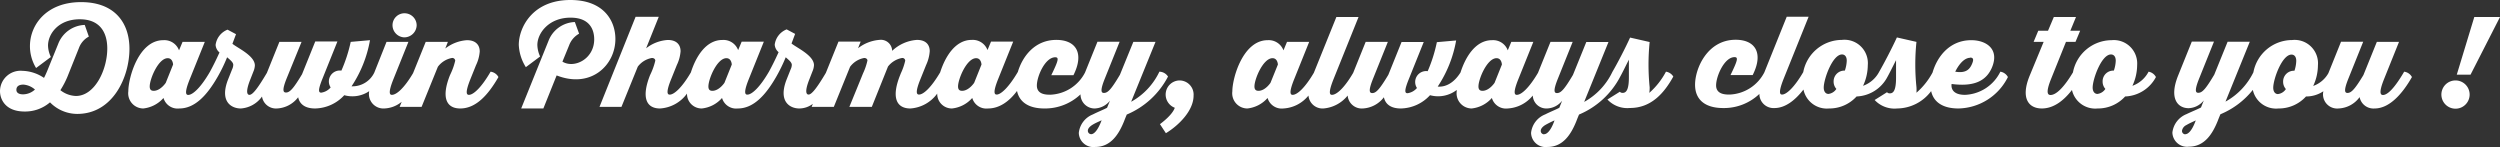 <svg xmlns="http://www.w3.org/2000/svg" viewBox="0 0 354 20.88"><rect x="0" y="0" width="354" height="20.88" fill="#333333" stroke="none"/><defs><style>.cls-1{fill:#fff;}</style></defs><g id="Calque_2" data-name="Calque 2"><g id="Texte"><path class="cls-1" d="M11.48.3C6.58.3,4.24,3.51,4.24,6.53a5.94,5.94,0,0,0,.87,3.1L7.2,8.07a4,4,0,0,1-.4-1.61c0-1.62,1.43-3.73,4.5-3.73,2.82,0,3.89,1.83,3.89,4.14,0,3-1.76,6.72-4.44,6.72a3.75,3.75,0,0,1-2.2-.82,12.64,12.64,0,0,0,1-1.91s1.63-4.07,1.63-4.07a3,3,0,0,1,1.4-1.61L12,3.53A4.18,4.18,0,0,0,8.25,6.19l-1.6,3.94c-.14.32-.28.64-.42.9a5.69,5.69,0,0,0-3.05-1A2.91,2.91,0,0,0,0,12.9c0,1.13.73,2.89,3.48,2.89a5.38,5.38,0,0,0,3.6-1.3,5.4,5.4,0,0,0,3.85,1.64c5.09,0,7.4-5.27,7.4-9.21C18.33,3.14,16.16.3,11.48.3ZM3.26,13.36c-.51,0-.94-.18-.94-.64s.32-.74,1-.74a2.8,2.8,0,0,1,1.63.7A2.53,2.53,0,0,1,3.26,13.36Z"/><path class="cls-1" d="M57.23,5.29A1.76,1.76,0,0,0,59,3.57a1.72,1.72,0,0,0-1.72-1.69,1.69,1.69,0,0,0-1.7,1.69A1.73,1.73,0,0,0,57.23,5.29Z"/><path class="cls-1" d="M69.47,10.15c-1.29,2.23-2.43,3.28-3.07,3.28-.32,0-.58-.25.22-2.25l.78-1.94a5.47,5.47,0,0,0,.53-1.95c0-.94-.59-1.6-1.81-1.6a5.59,5.59,0,0,0-3.07,1.18l.37-.94H60.28l-1.79,4.43c-1.23,2.08-2.33,3.07-3,3.07-.28,0-.59-.21.23-2.25l2.11-5.25H54.73L53,10.28a3.43,3.43,0,0,1-3.22,1.94,17.13,17.13,0,0,0,2.61-6.53l-2.73.24A20.89,20.89,0,0,1,48.34,10a1.55,1.55,0,0,0-1.52,2.38,2.15,2.15,0,0,1-1.33.74c-.39,0-.5-.32.18-2l2.11-5.25H44.64l-1.87,4.64c-1.2,2-1.72,2.59-2.27,2.59-.39,0-.6-.28.09-2L42.7,5.93H39.56l-1.77,4.39c-1.27,2.14-2,3.11-2.47,3.11-.25,0-.65-.28.16-2.27l.39-1a2.54,2.54,0,0,0,.22-.89c0-1.38-2.45-2.47-3.18-3.07l.51-1.36-1.2-.64a2.69,2.69,0,0,0-1.69,2.16,1.52,1.52,0,0,0,.55,1.07c-.51,1.13-1,2.09-1.35,2.73h0c-1.29,2.23-2.43,3.28-3.08,3.28-.27,0-.61-.18.23-2.25L29,5.93H25.85l-.5,1.2a2.21,2.21,0,0,0-2.23-1.44c-3.5,0-4.95,5.34-4.95,7.24a2.15,2.15,0,0,0,2.11,2.43,4.42,4.42,0,0,0,2.87-1.49,2.08,2.08,0,0,0,2.24,1.49c2.27,0,4-2,5.41-4.45h0a22.34,22.34,0,0,0,1.36-2.8c.47.41.87.72.87,1.08a1.53,1.53,0,0,1-.16.62l-.55,1.38c-1.27,3.16.41,4.17,1.78,4.17a4,4,0,0,0,3-1.69,2,2,0,0,0,2.12,1.69,4,4,0,0,0,3-1.59c.21,1,1,1.59,2.41,1.59a5.75,5.75,0,0,0,4.12-1.88,4.26,4.26,0,0,0,3.53-.57,2.05,2.05,0,0,0,2.13,2.45,4.09,4.09,0,0,0,2.47-.95l-.29.72H59.7L62,9.46a3.19,3.19,0,0,1,2-1.25.41.41,0,0,1,.46.38,9.17,9.17,0,0,1-.62,1.79l-.13.28c-1.26,3.18-.49,4.7,1.46,4.7,2.27,0,4-2,5.41-4.45A1.49,1.49,0,0,0,69.47,10.15Zm-46,1.58s-.75,1.13-1.71,1.13c-.35,0-.56-.16-.56-.62,0-1.05,1.22-4,2.55-4,.73,0,.76.9.76.9Z"/><path class="cls-1" d="M87.14,5.52C87.14,2.93,85.48,0,80.77,0c-5.46,0-7.31,4-7.31,6.35a6.42,6.42,0,0,0,1,3.16L76.48,8a4.13,4.13,0,0,1-.39-1.63c0-1.65,1.6-3.87,4.7-3.87,2.79,0,3.35,1.79,3.35,3.07,0,2.78-2.82,4.18-4.5,3.16l.94-2.29A3.13,3.13,0,0,1,82,4.77L81.4,3.12a4.15,4.15,0,0,0-3.73,2.66L73.8,15.36h3.14l1.88-4.68C83.68,12.58,87.14,9.24,87.14,5.52Z"/><path class="cls-1" d="M164.17,10.15a9.53,9.53,0,0,1-4,4.26l3.45-8.48h-3.14l-1.9,4.66c-1.19,2-1.69,2.57-2.26,2.57-.35,0-.6-.23.11-2l2.11-5.25h-3.14l-1.76,4.36a5.78,5.78,0,0,1-4.91,3.14c-.55,0-1.91,0-1.91-1.3s1.17-4,2.6-4c.57,0,.45.46-.56,2.54H152c1.59-3.18.3-5-2.42-5-3.08,0-4.81,2.37-5.45,4.53-1.28,2.18-2.4,3.21-3,3.21-.27,0-.61-.18.23-2.25l2.11-5.25h-3.14l-.5,1.2a2.23,2.23,0,0,0-2.24-1.44c-2.35,0-3.77,2.43-4.46,4.59-1.26,2.14-2.36,3.15-3,3.15-.31,0-.59-.25.23-2.25l.78-1.94a5.53,5.53,0,0,0,.51-1.95c0-.92-.55-1.6-1.81-1.6a5.66,5.66,0,0,0-3.51,1.55,1.6,1.6,0,0,0-1.83-1.55,5.61,5.61,0,0,0-3,1.18l.37-.94h-3.14l-1.79,4.43c-1.25,2.11-2,3.07-2.45,3.07-.25,0-.65-.28.16-2.27l.39-1a2.54,2.54,0,0,0,.22-.89c0-1.38-2.45-2.47-3.18-3.07l.51-1.36-1.2-.64a2.69,2.69,0,0,0-1.69,2.16,1.52,1.52,0,0,0,.55,1.07c-.51,1.13-1,2.09-1.35,2.73h0c-1.29,2.23-2.43,3.28-3.08,3.28-.27,0-.61-.18.23-2.25l2.11-5.25h-3.14l-.5,1.2a2.21,2.21,0,0,0-2.23-1.44c-2.36,0-3.78,2.43-4.46,4.59-1.25,2.14-2.37,3.15-3,3.15-.3,0-.59-.25.23-2.25l.78-1.94a5.47,5.47,0,0,0,.53-1.95c0-.94-.58-1.6-1.81-1.6a5.48,5.48,0,0,0-3.07,1.18l1.79-4.46H90L84.89,15.13H88l2.31-5.69a3.19,3.19,0,0,1,2-1.23c.28,0,.48.15.48.38a9.32,9.32,0,0,1-.62,1.79l-.13.28c-1.22,3.09-.57,4.7,1.42,4.7a5.09,5.09,0,0,0,3.82-2.11,2.07,2.07,0,0,0,2.09,2.11,4.39,4.39,0,0,0,2.87-1.49,2.08,2.08,0,0,0,2.24,1.49c2.27,0,4-2,5.41-4.45h0a23.72,23.72,0,0,0,1.37-2.8c.46.41.86.72.86,1.08a1.53,1.53,0,0,1-.16.62l-.55,1.38c-1.27,3.16.41,4.17,1.78,4.17a3.2,3.2,0,0,0,1.91-.66l-.17.43h3.14l2.3-5.67a3.19,3.19,0,0,1,2-1.25c.26,0,.46.15.46.36a8.62,8.62,0,0,1-.62,1.81c-.77,1.9-1.14,2.8-1.94,4.75h3.18l2.29-5.71a3.26,3.26,0,0,1,2-1.21.4.4,0,0,1,.44.38,8.71,8.71,0,0,1-.62,1.79l-.11.28c-1.26,3.16-.51,4.7,1.46,4.7a5.11,5.11,0,0,0,3.8-2.11,2.07,2.07,0,0,0,2.09,2.11,4.42,4.42,0,0,0,2.87-1.49,2.08,2.08,0,0,0,2.24,1.49c1.6,0,3-1,4.1-2.48.32,1.52,1.58,2.48,3.88,2.48a7.3,7.3,0,0,0,5.11-2,2,2,0,0,0,2,2,2.89,2.89,0,0,0,2.17-1.1l-.41,1c-.39.22-1.39.62-2,.94a3.16,3.16,0,0,0-2,2.61,2.06,2.06,0,0,0,2.32,2c2.25,0,3.37-1.86,4.1-3.67.09-.25.37-.92.37-.92a11.65,11.65,0,0,0,5.84-5.38A1.49,1.49,0,0,0,164.17,10.15Zm-61.59,1.58s-.75,1.13-1.71,1.13c-.35,0-.56-.16-.56-.62,0-1.05,1.22-4,2.55-4,.73,0,.76.9.76.9Zm35.36,0s-.75,1.13-1.71,1.13c-.35,0-.57-.16-.57-.62,0-1.05,1.23-4,2.56-4,.73,0,.76.9.76.9ZM154.51,19a.48.48,0,0,1-.47-.5c0-.26.22-.55.61-.8s.81-.42,1.34-.67C155.41,18.59,154.86,19,154.51,19Z"/><path class="cls-1" d="M167,11.39a2,2,0,0,0-.65,3.87c-.09.28-.45,1.08-2.1,2.32l.84,1.28c1.77-1.07,3.92-3.16,3.92-5.32A2,2,0,0,0,167,11.39Z"/><path class="cls-1" d="M235.9,10.15a10.57,10.57,0,0,1-2.36,3,4.49,4.49,0,0,0,.05-.8,32.09,32.09,0,0,1,0-6.4l-2.77-.63c-.67,1.49-1.82,3.69-2.5,4.85a9.53,9.53,0,0,1-4,4.26l3.44-8.48h-3.14l-1.89,4.66c-1.19,2-1.69,2.57-2.26,2.57-.35,0-.6-.23.11-2l2.11-5.25h-3.14l-1.77,4.38c-1.25,2.12-2.34,3.12-3,3.12-.27,0-.61-.18.23-2.25l2.11-5.25H214l-.5,1.2a2.21,2.21,0,0,0-2.23-1.44c-2.35,0-3.77,2.41-4.46,4.57-.9,1.44-2.07,2.1-3.23,2a17.13,17.13,0,0,0,2.61-6.53l-2.73.24a20.89,20.89,0,0,1-1.3,4.11,1.55,1.55,0,0,0-1.52,2.38,2.15,2.15,0,0,1-1.33.74c-.39,0-.5-.32.18-2l2.11-5.25h-3.14l-1.87,4.64c-1.2,2-1.72,2.59-2.27,2.59-.39,0-.6-.28.09-2l2.11-5.25h-3.14l-1.77,4.39c-1.23,2.11-2.34,3.11-3,3.11-.29,0-.59-.21.23-2.25l3.53-8.77h-3.14l-3.19,7.9c-1.25,2.12-2.35,3.12-3,3.12-.27,0-.61-.18.23-2.25l2.11-5.25h-3.14l-.5,1.2a2.23,2.23,0,0,0-2.24-1.44c-3.49,0-5,5.34-5,7.24a2.15,2.15,0,0,0,2.12,2.43,4.42,4.42,0,0,0,2.87-1.49,2.08,2.08,0,0,0,2.24,1.49,4.91,4.91,0,0,0,3.55-1.83,2,2,0,0,0,2.11,1.83,4.91,4.91,0,0,0,3.44-1.83,2,2,0,0,0,2.13,1.83,4,4,0,0,0,3-1.59c.21,1,1,1.59,2.41,1.59a5.75,5.75,0,0,0,4.12-1.88,4.33,4.33,0,0,0,3.78-.74v.19a2.15,2.15,0,0,0,2.11,2.43,4.42,4.42,0,0,0,2.87-1.49,2.08,2.08,0,0,0,2.24,1.49,4.9,4.9,0,0,0,3.55-1.83,1.92,1.92,0,0,0,2,1.83,2.85,2.85,0,0,0,2.16-1.1l-.4,1c-.39.22-1.39.62-2,.94a3.16,3.16,0,0,0-2,2.61,2.06,2.06,0,0,0,2.32,2c2.25,0,3.37-1.86,4.1-3.67.09-.25.37-.92.37-.92a11.65,11.65,0,0,0,5.84-5.38h0c.32-.57.76-1.49,1.22-2.39,0,.72,0,1.75,0,2.5,0,1.72-.36,2.2-.87,2.2a.5.5,0,0,1-.41-.16l-1.76,1.1a3.87,3.87,0,0,0,3.2,1.2c3,0,4.84-2.11,6.13-4.45A1.47,1.47,0,0,0,235.9,10.15Zm-56,1.58s-.74,1.13-1.7,1.13c-.35,0-.57-.16-.57-.62,0-1.05,1.23-4,2.56-4,.73,0,.76.9.76.9Zm31.73,0s-.75,1.13-1.71,1.13c-.35,0-.57-.16-.57-.62,0-1.05,1.23-4,2.56-4,.73,0,.76.9.76.9Zm7,7.29a.48.48,0,0,1-.46-.5c0-.26.22-.55.61-.8a14,14,0,0,1,1.34-.67C219.58,18.59,219,19,218.67,19Z"/><path class="cls-1" d="M283.25,10.15a5.83,5.83,0,0,1-5,3.28c-2.25,0-1.9-1.54-1.9-1.54,3.6.48,5-.75,5.68-2.26,1.17-2.69-.8-3.94-2.89-3.94-3.15,0-4.87,2.43-5.49,4.58a10.14,10.14,0,0,1-2.28,2.86,5.87,5.87,0,0,0,0-.8,31.34,31.34,0,0,1,0-6.4l-2.77-.63c-.68,1.49-1.83,3.69-2.5,4.85h0a4.16,4.16,0,0,1-2.29,2,7,7,0,0,0,.67-2.93,3.31,3.31,0,0,0-3.67-3.57,5.6,5.6,0,0,0-5.47,4.56c-1.26,2.16-2.38,3.18-3,3.18-.28,0-.58-.21.23-2.25l3.53-8.77H253l-3.17,7.88a5.79,5.79,0,0,1-4.92,3.14c-.55,0-1.91,0-1.91-1.3s1.17-4,2.61-4c.56,0,.44.46-.57,2.54h3.14c1.6-3.18.3-5-2.41-5-4,0-5.75,4.05-5.75,6.37,0,2,1.28,3.3,4,3.3a7.29,7.29,0,0,0,5.11-2,2,2,0,0,0,2.13,2c1.54,0,2.94-1.11,4.11-2.62A3.38,3.38,0,0,0,259,15.36a5.19,5.19,0,0,0,3.89-1.7,5.15,5.15,0,0,0,4.36-2.75h0c.32-.57.77-1.49,1.23-2.39,0,.72,0,1.75,0,2.5,0,1.72-.35,2.2-.87,2.2a.52.52,0,0,1-.41-.16l-1.75,1.1a3.85,3.85,0,0,0,3.19,1.2,6.08,6.08,0,0,0,4.81-2.46c.33,1.51,1.59,2.46,3.87,2.46a8,8,0,0,0,7-4.45A1.47,1.47,0,0,0,283.25,10.15Zm-4.29-2c.6,0,.44.48.32.8-.32.8-.82,1.47-2.42,1.2C276.86,10.18,277.73,8.18,279,8.18ZM261.23,10a1.52,1.52,0,0,0-1.59,1.53,1.54,1.54,0,0,0,.39,1.06,1.56,1.56,0,0,1-1.12.71c-.41,0-.67-.35-.67-.9,0-1.19,1.24-4.69,2.59-4.69.35,0,.67.25.67.89A4.78,4.78,0,0,1,261.23,10Z"/><path class="cls-1" d="M304.24,10.15a4.16,4.16,0,0,1-2.29,2,7,7,0,0,0,.67-2.93A3.31,3.31,0,0,0,299,5.69a5.6,5.6,0,0,0-5.47,4.56c-1.25,2.09-2.37,3.2-3.17,3.2-.37,0-.74-.25.07-2.27l2.11-5.25h1.35l.66-1.58h-1.39l.8-1.94h-3.14L290,4.35h-1.38l-.66,1.58h1.42l-2,4.84c-1.28,3.17-.11,4.59,1.74,4.59,1.69,0,3.12-1.13,4.27-2.62a3.38,3.38,0,0,0,3.64,2.62,5.19,5.19,0,0,0,3.89-1.7,5.15,5.15,0,0,0,4.36-2.75A1.47,1.47,0,0,0,304.24,10.15ZM299.32,10a1.51,1.51,0,0,0-1.59,1.53,1.54,1.54,0,0,0,.39,1.06,1.56,1.56,0,0,1-1.12.71c-.41,0-.68-.35-.68-.9,0-1.19,1.25-4.69,2.59-4.69.36,0,.68.25.68.89A4.78,4.78,0,0,1,299.32,10Z"/><path class="cls-1" d="M340.43,10.15c-1.31,2.25-2.33,3.3-3,3.3-.33,0-.65-.25.16-2.27l2.11-5.25h-3.14l-1.9,4.7c-1.18,1.95-1.7,2.53-2.25,2.53-.35,0-.6-.23.11-2l2.11-5.25h-3.14l-1.79,4.45a4,4,0,0,1-2.15,1.81,7,7,0,0,0,.67-2.93,3.31,3.31,0,0,0-3.67-3.57,5.6,5.6,0,0,0-5.47,4.57,9.49,9.49,0,0,1-3.95,4.15l3.44-8.48h-3.14l-1.89,4.66c-1.19,2-1.69,2.57-2.26,2.57-.35,0-.6-.23.11-2l2.11-5.25h-3.14l-1.95,4.84c-1.31,3.28,0,4.59,1.49,4.59a2.88,2.88,0,0,0,2.16-1.1l-.4,1c-.4.22-1.39.62-2.05.94a3.2,3.2,0,0,0-2,2.61,2.08,2.08,0,0,0,2.33,2c2.25,0,3.37-1.86,4.1-3.67.09-.25.37-.92.37-.92A11.54,11.54,0,0,0,319,12.73a3.37,3.37,0,0,0,3.64,2.63,5.19,5.19,0,0,0,3.89-1.7,4.33,4.33,0,0,0,2.46-.74,2,2,0,0,0,2.13,2.44,3.87,3.87,0,0,0,3-1.61,2,2,0,0,0,2.13,1.61c2.09,0,3.93-2.07,5.28-4.45A1.47,1.47,0,0,0,340.43,10.15Zm-31,8.87a.48.48,0,0,1-.46-.5,1.08,1.08,0,0,1,.6-.8c.48-.28.82-.42,1.35-.67C310.36,18.59,309.81,19,309.45,19Zm15.45-9a1.52,1.52,0,0,0-1.59,1.53,1.54,1.54,0,0,0,.39,1.06,1.56,1.56,0,0,1-1.12.71c-.41,0-.67-.35-.67-.9,0-1.19,1.24-4.69,2.59-4.69.35,0,.67.25.67.89A4.78,4.78,0,0,1,324.9,10Z"/><polygon class="cls-1" points="350.36 2.41 347.88 10.57 349.83 10.57 354 2.41 350.36 2.41"/><path class="cls-1" d="M347.7,11.39a2,2,0,1,0,2,2A2,2,0,0,0,347.7,11.39Z"/></g></g></svg>